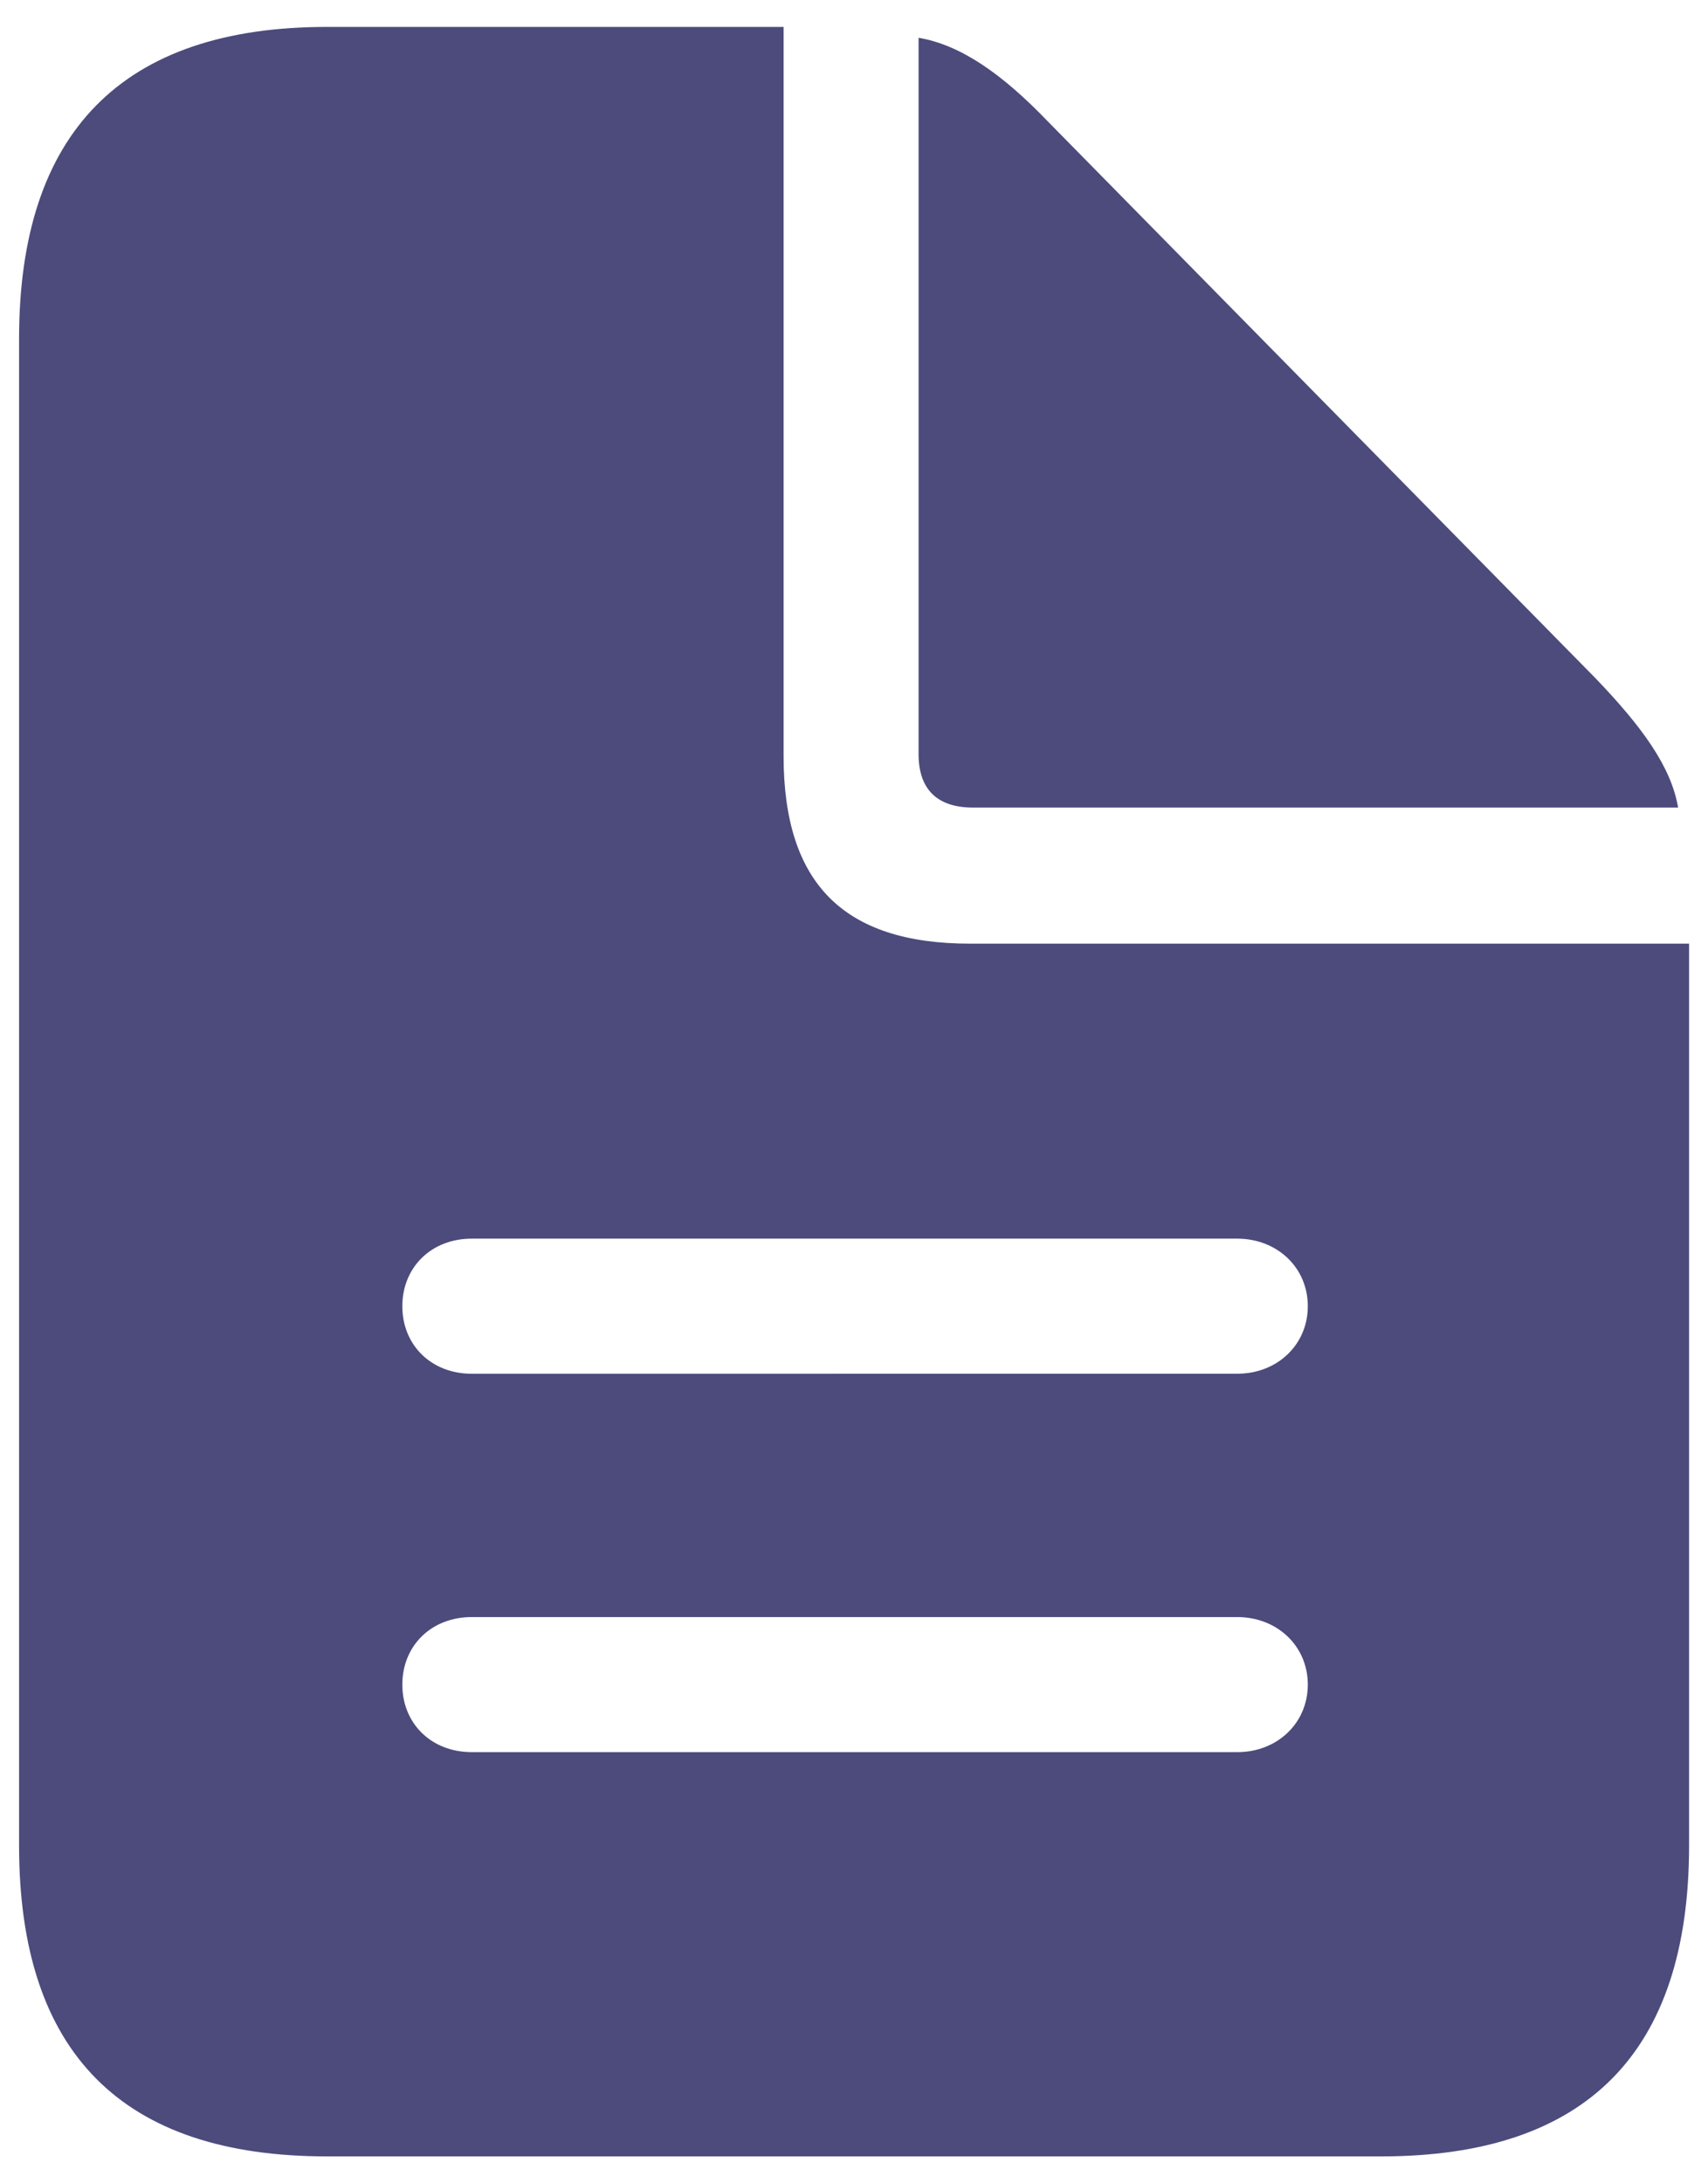 <svg width="36" height="46" viewBox="0 0 36 46" fill="none" xmlns="http://www.w3.org/2000/svg">
<path d="M6.89 45.433H29.113C33.445 45.433 35.601 43.236 35.601 38.883V19.882H20.45C17.771 19.882 16.516 18.605 16.516 15.927V0.567H6.89C2.579 0.567 0.402 2.785 0.402 7.138V38.883C0.402 43.256 2.579 45.433 6.89 45.433ZM20.513 17.015H35.37C35.224 16.157 34.617 15.32 33.634 14.295L22.082 2.555C21.119 1.551 20.241 0.944 19.361 0.796V15.886C19.361 16.638 19.759 17.015 20.513 17.015ZM9.945 28.944C9.087 28.944 8.48 28.337 8.48 27.521C8.48 26.704 9.087 26.097 9.944 26.097H26.078C26.916 26.097 27.565 26.704 27.565 27.52C27.565 28.337 26.916 28.943 26.079 28.943L9.945 28.944ZM9.945 36.916C9.087 36.916 8.48 36.309 8.48 35.493C8.48 34.677 9.087 34.07 9.944 34.07H26.078C26.916 34.07 27.565 34.677 27.565 35.493C27.565 36.309 26.916 36.916 26.079 36.916H9.945Z" fill="#4C4B7C"/>
</svg>
